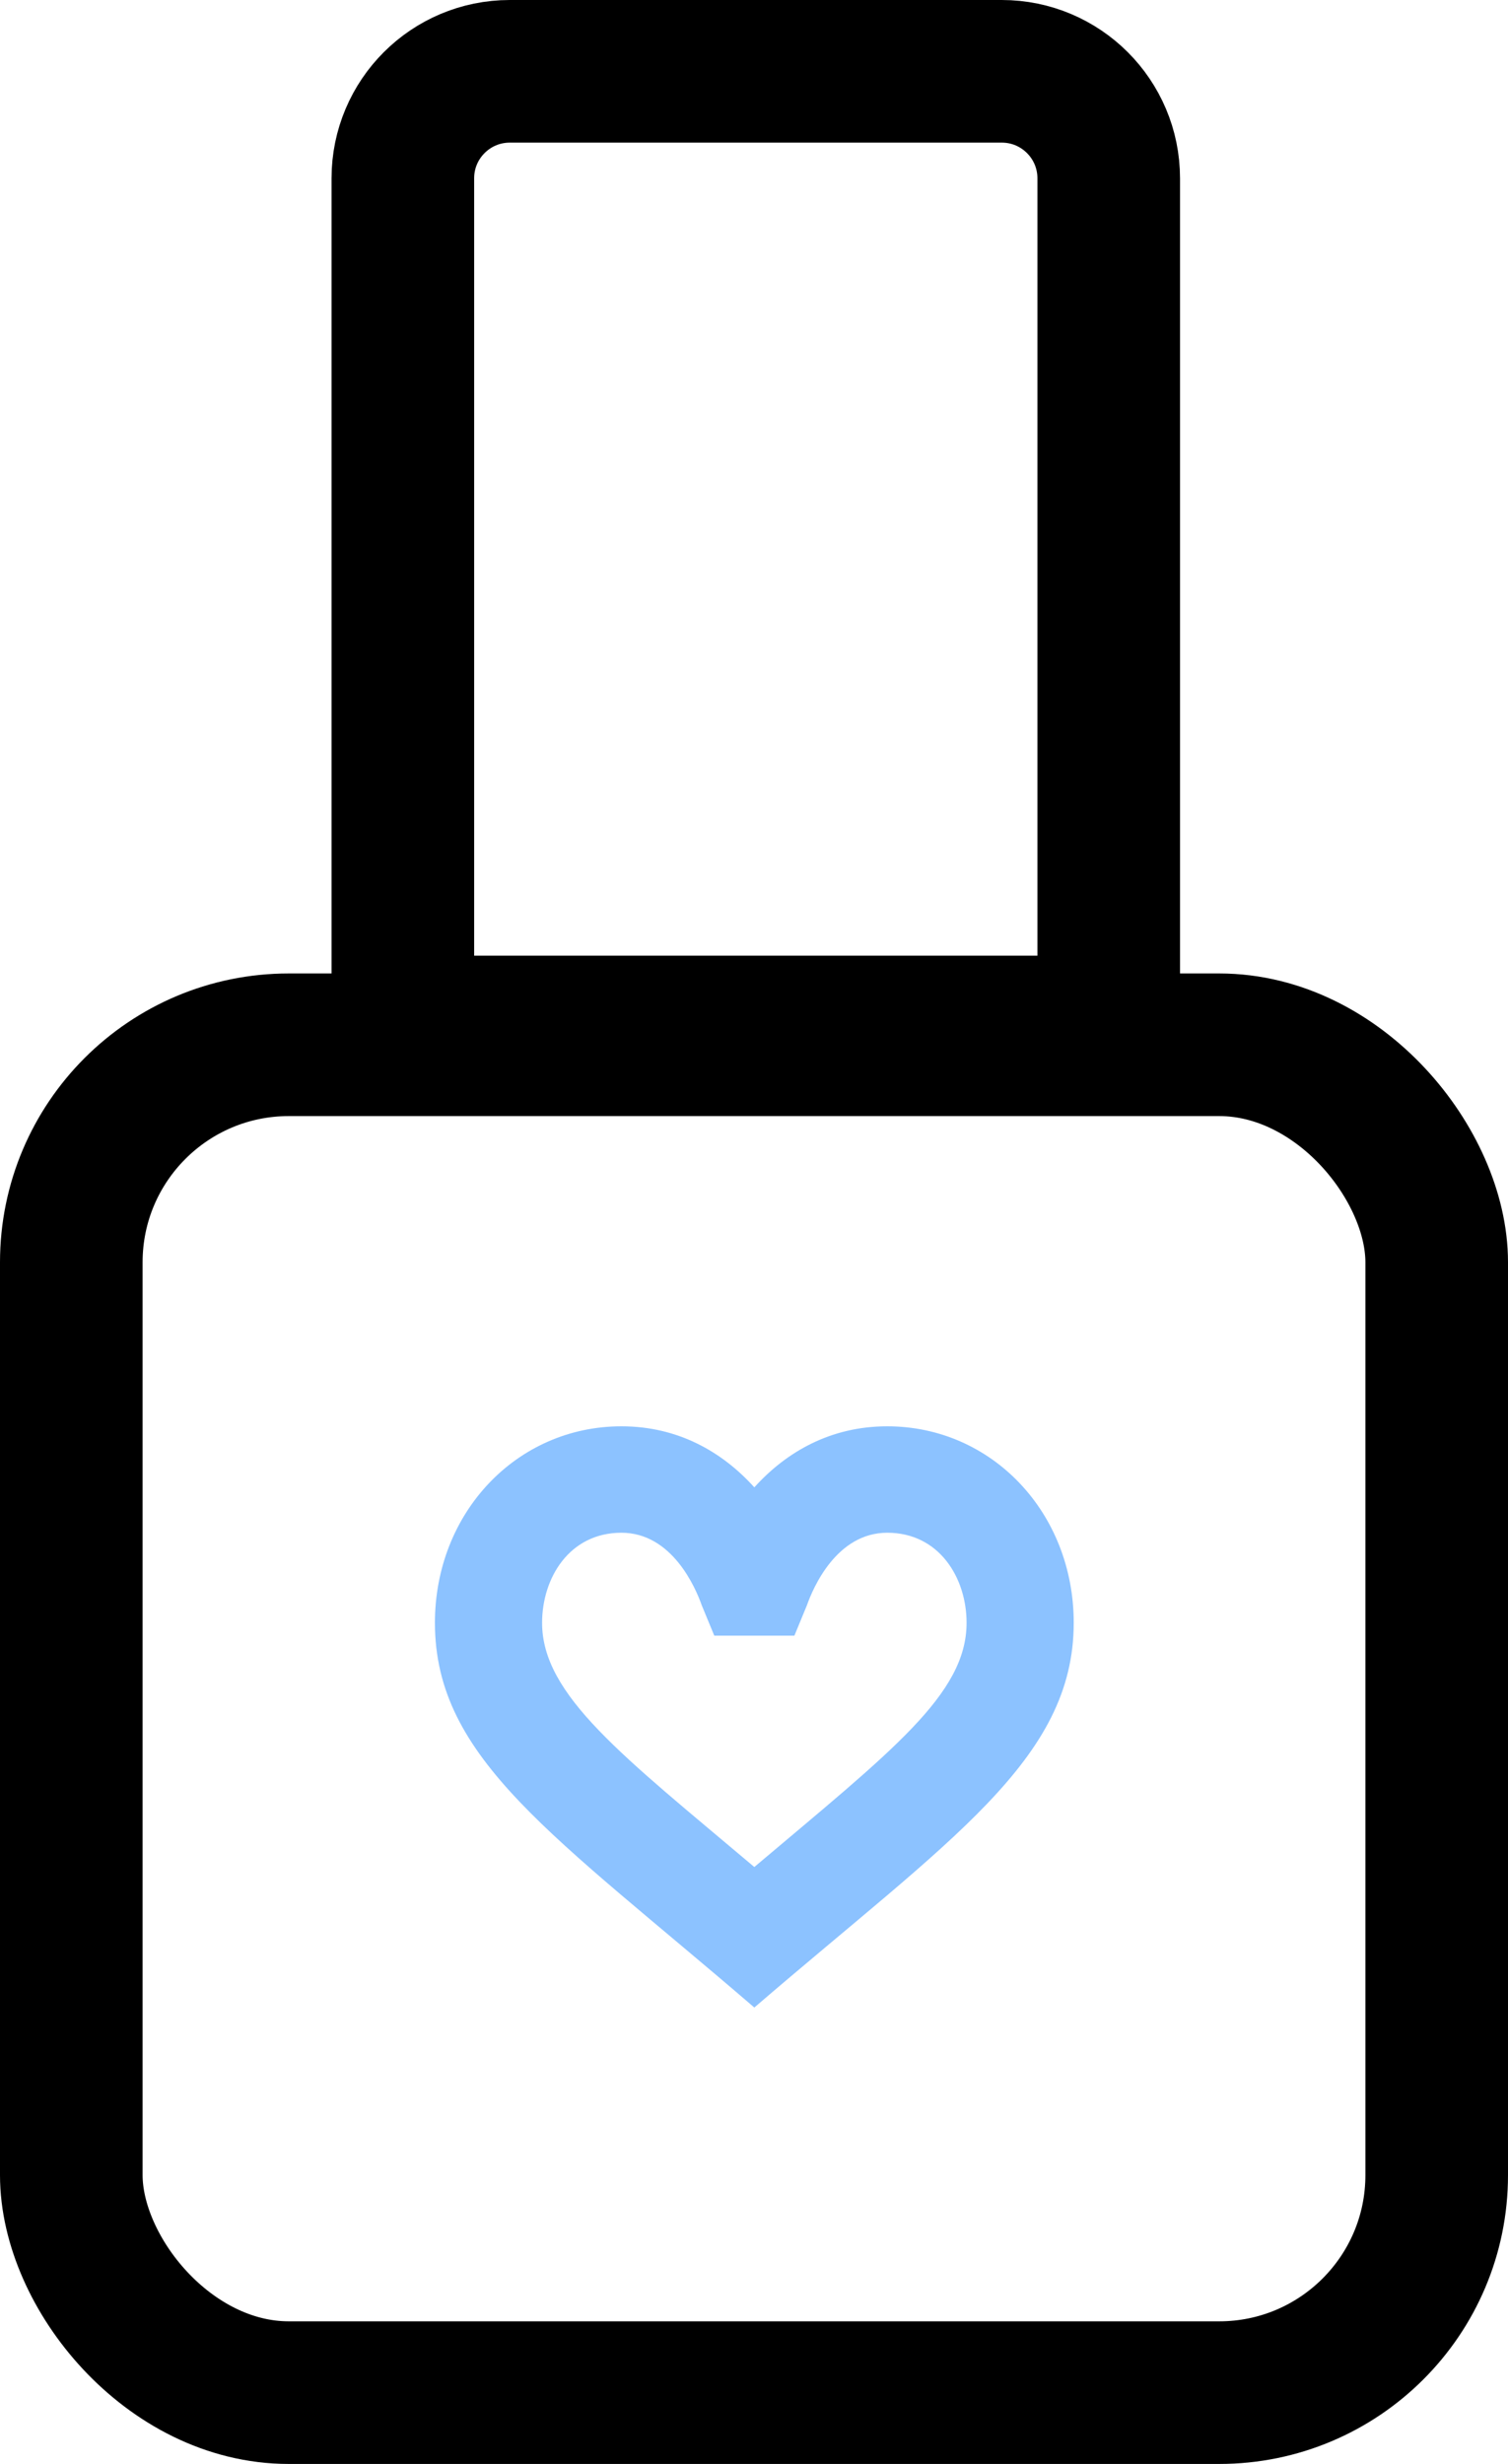 <svg width="423" height="691" viewBox="0 0 423 691" fill="none" xmlns="http://www.w3.org/2000/svg">
<path d="M248.874 400C232.956 400 220.526 407.215 211.592 417.119C202.658 407.215 190.229 400 174.311 400C144.976 400 122 424.205 122 455.108C122 493.358 155.449 514.69 211.592 563C266.338 515.892 301.184 493.587 301.184 455.108C301.184 424.205 278.208 400 248.874 400ZM211.592 523.592C174.718 492.464 152.059 475.45 152.059 455.108C152.059 442.553 159.7 429.846 174.311 429.846C188.561 429.846 195.15 445.39 196.829 450.156L200.353 458.696H222.836L226.355 450.156C228.035 445.39 234.623 429.846 248.878 429.846C263.484 429.846 271.13 442.553 271.13 455.108C271.126 475.104 250.267 490.944 211.592 523.592Z" fill="#8CC2FF"/>
<rect x="20" y="293" width="383" height="378" rx="61" stroke="black" stroke-width="40"/>
<path d="M143 20H281C297.569 20 311 33.431 311 50V288H113V50C113 33.431 126.431 20 143 20Z" stroke="black" stroke-width="40"/>
</svg>
